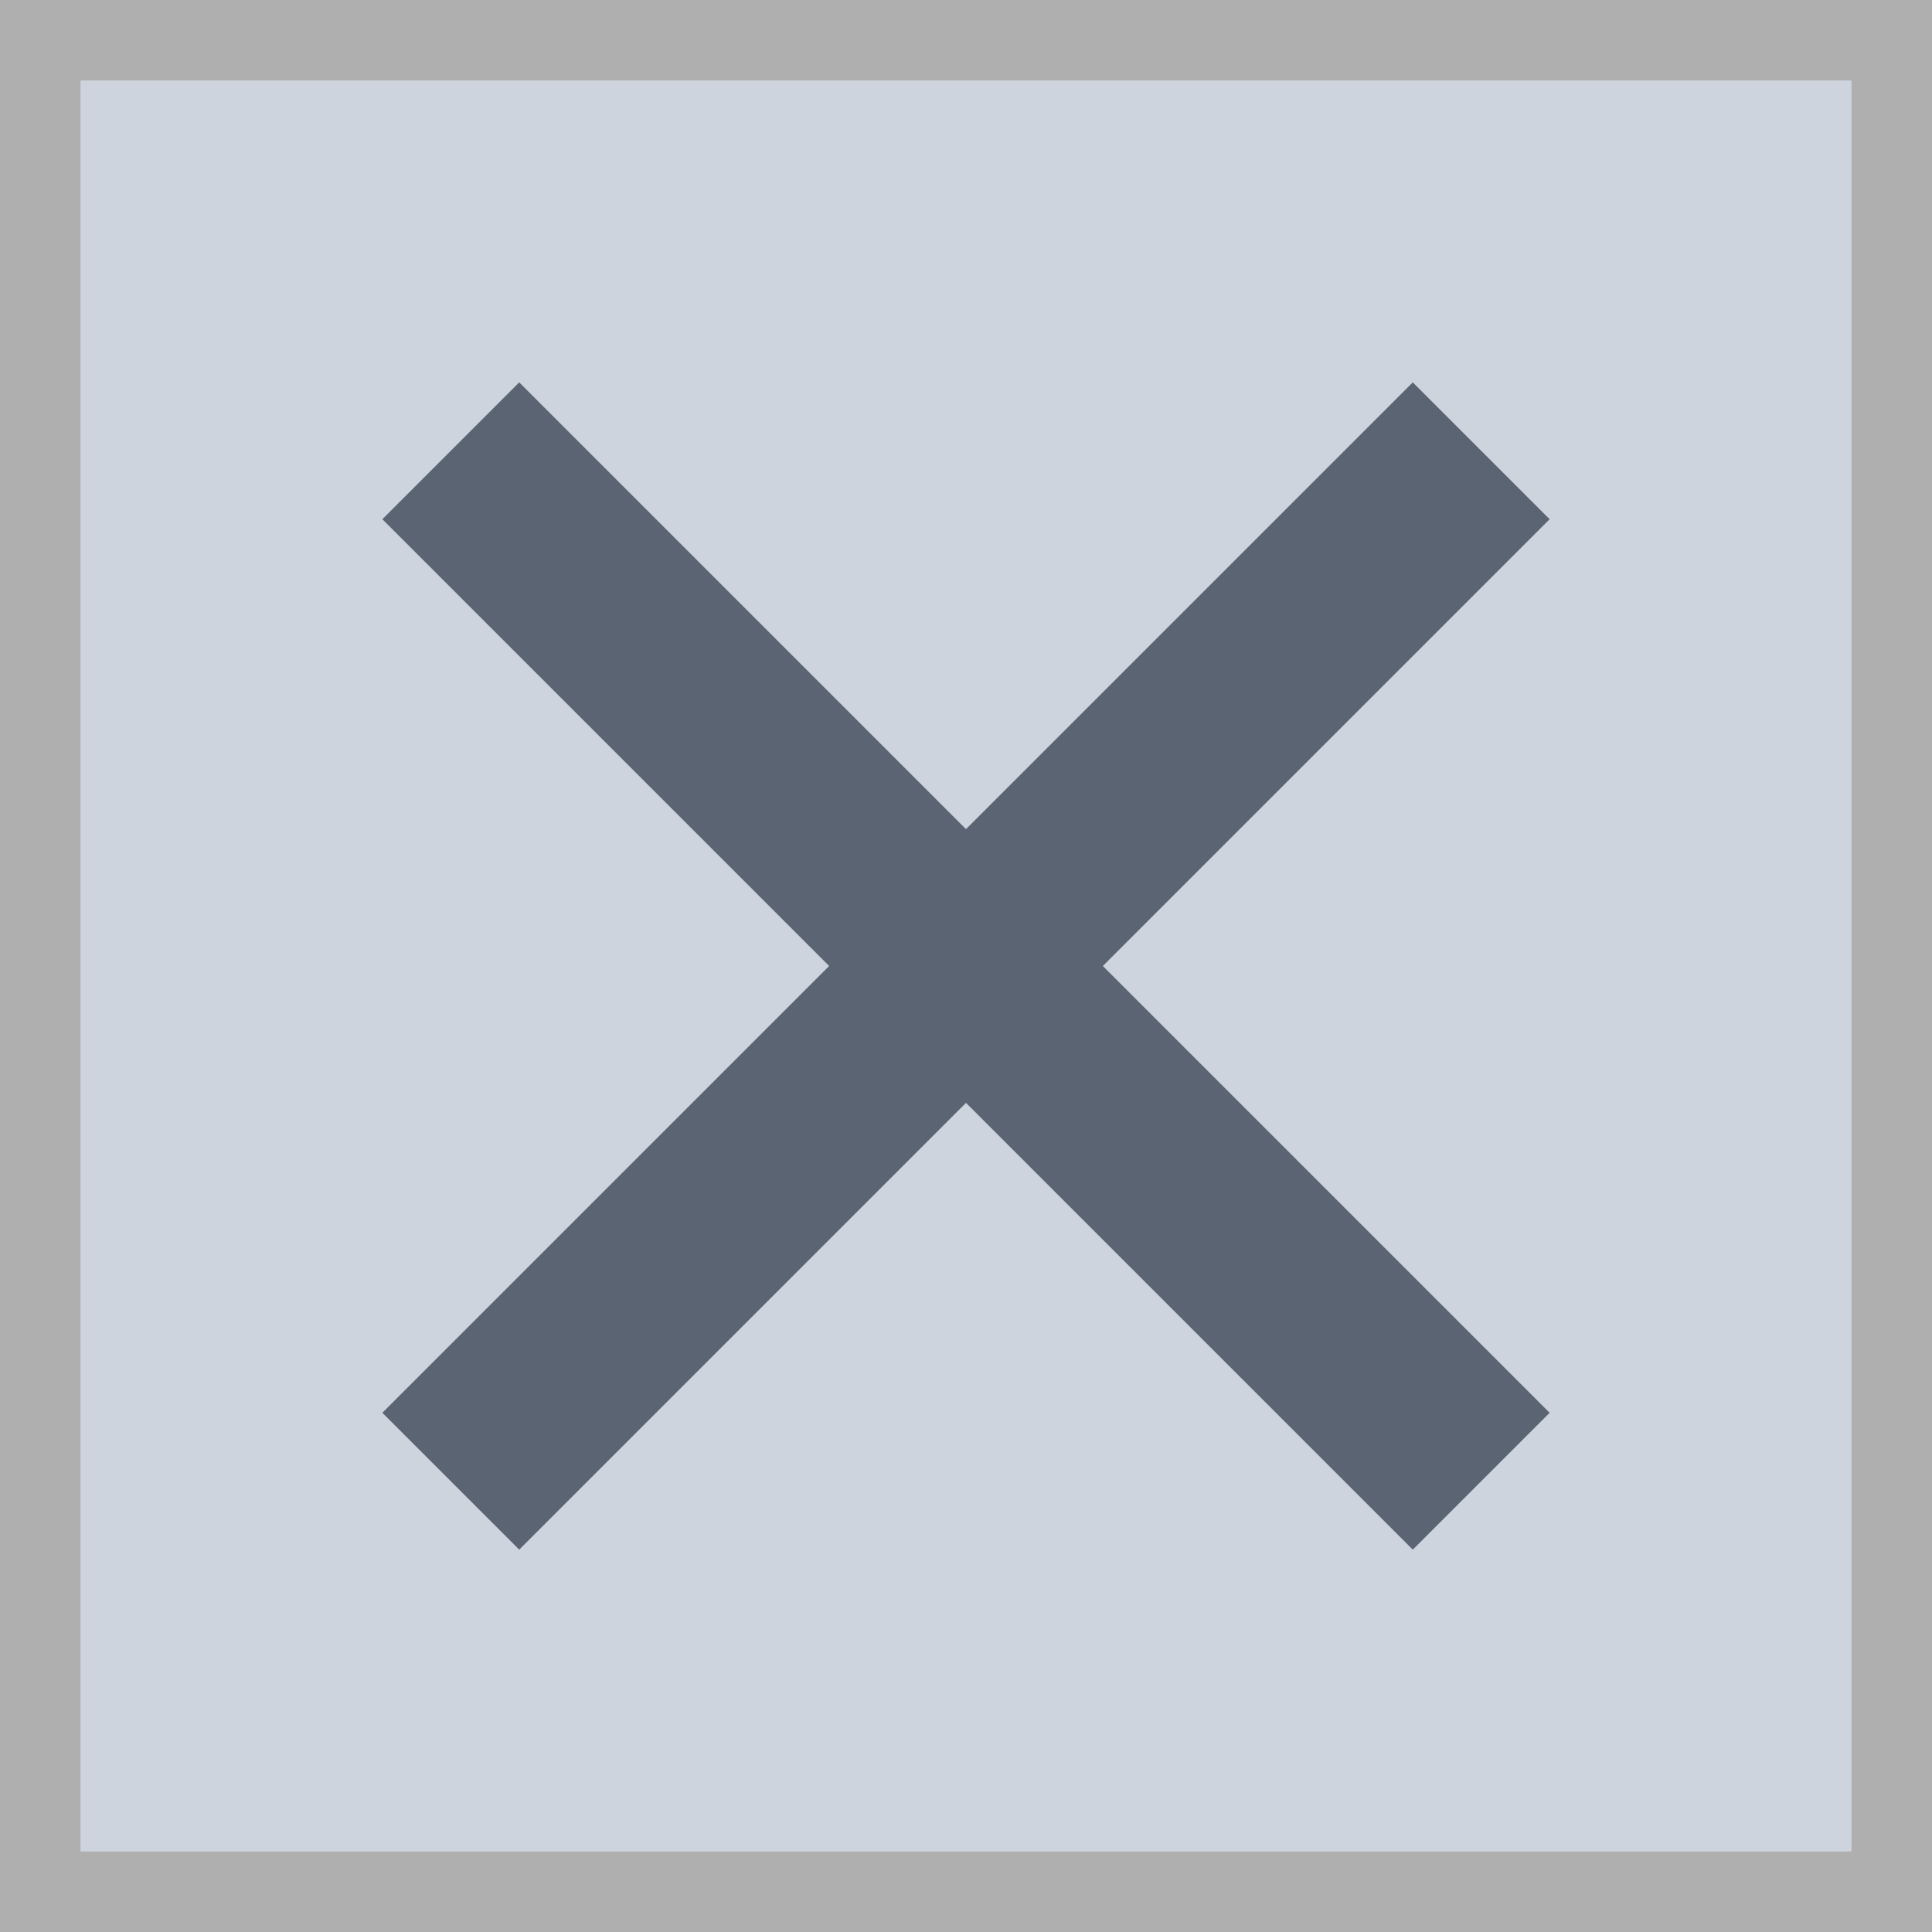 <?xml version="1.0" encoding="UTF-8"?> <svg xmlns="http://www.w3.org/2000/svg" width="24" height="24" viewBox="0 0 24 24" fill="none"> <rect x="0.5" y="0.5" width="23" height="23" fill="#CDD4DE" stroke="#AFAFAF"></rect> <path d="M5.6 5.6L18.4 18.4" stroke="#5A6472" stroke-width="2.404"></path> <path d="M5.6 18.4L18.4 5.6" stroke="#5A6472" stroke-width="2.404"></path> </svg> 
